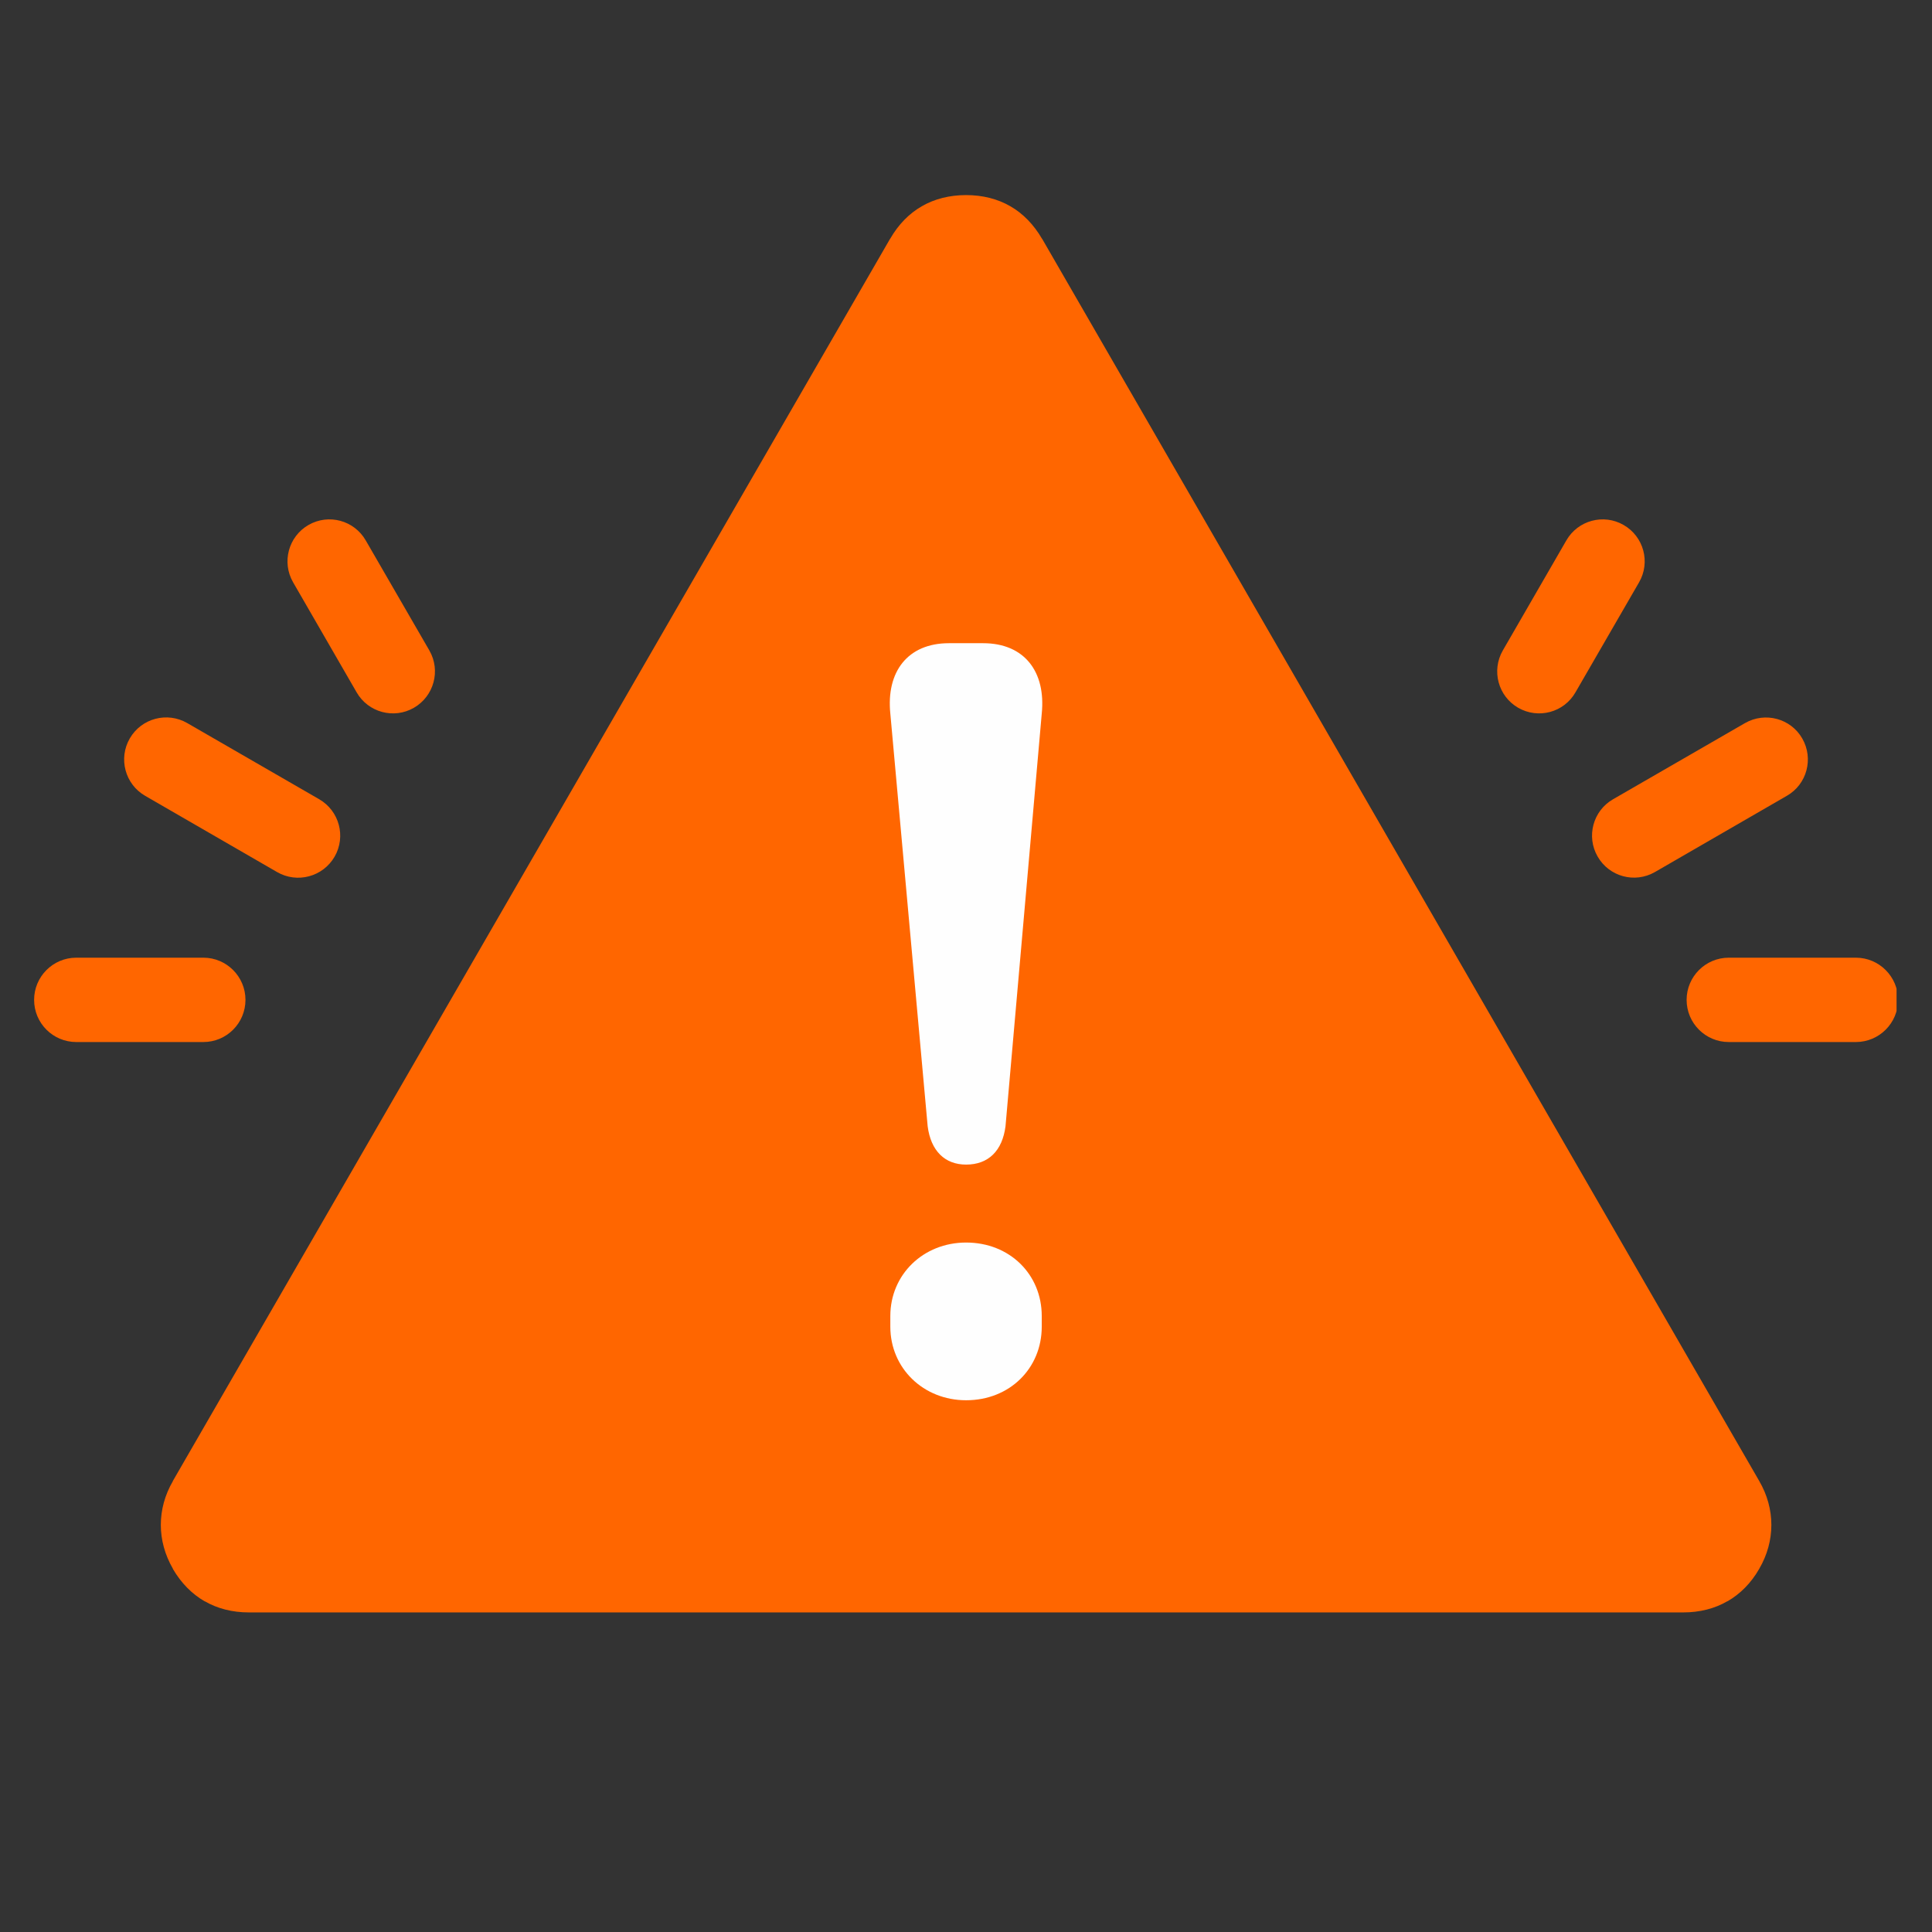 <svg xmlns="http://www.w3.org/2000/svg" xmlns:xlink="http://www.w3.org/1999/xlink" width="500" zoomAndPan="magnify" viewBox="0 0 375 375" height="500" preserveAspectRatio="xMidYMid meet" version="1.0"><rect x="0" y="0" width="375" height="375" fill="#333333" stroke="none"/><defs><clipPath id="9bea129cf8"><path d="M 31 37.5 L 344 37.5 L 344 313 L 31 313 Z M 31 37.5 " clip-rule="nonzero"/></clipPath><clipPath id="477f87b0ad"><path d="M 327 185 L 368.121 185 L 368.121 203 L 327 203 Z M 327 185 " clip-rule="nonzero"/></clipPath><clipPath id="b29c18773e"><path d="M 6.621 185 L 48 185 L 48 203 L 6.621 203 Z M 6.621 185 " clip-rule="nonzero"/></clipPath></defs><g clip-path="url(#9bea129cf8)"><path fill="#ff6600" d="M 341.461 287.453 L 202.281 46.359 L 202.262 46.359 C 200.648 43.578 198.543 41.43 196.105 40.031 C 193.652 38.613 190.738 37.867 187.52 37.867 C 184.297 37.867 181.363 38.613 178.93 40.031 C 176.477 41.43 174.367 43.578 172.773 46.359 L 172.758 46.359 L 33.555 287.453 L 33.555 287.492 C 31.984 290.195 31.215 293.09 31.215 295.984 C 31.215 298.859 31.984 301.754 33.555 304.477 L 33.555 304.516 C 35.145 307.258 37.254 309.387 39.707 310.805 L 39.746 310.805 C 42.199 312.223 45.098 312.969 48.297 312.969 L 326.719 312.969 C 329.922 312.969 332.836 312.223 335.27 310.805 L 335.309 310.805 C 337.781 309.387 339.891 307.258 341.461 304.516 C 343.035 301.812 343.82 298.898 343.82 295.984 C 343.82 293.07 343.035 290.156 341.461 287.453 Z M 341.461 287.453 " fill-opacity="1" fill-rule="nonzero"/></g><path fill="#fefefe" d="M 180.059 218.609 C 180.672 223.363 183.375 226.047 187.52 226.047 C 191.852 226.047 194.555 223.363 195.168 218.609 L 202.203 138.512 C 203.027 130.441 198.887 124.844 190.816 124.844 L 184.199 124.844 C 176.129 124.844 171.988 130.441 172.812 138.512 Z M 172.812 257.508 C 172.812 265.578 179.234 271.789 187.52 271.789 C 195.992 271.789 202.203 265.578 202.203 257.508 L 202.203 255.438 C 202.203 247.367 195.992 241.176 187.52 241.176 C 179.234 241.176 172.812 247.367 172.812 255.438 Z M 172.812 257.508 " fill-opacity="1" fill-rule="nonzero"/><path fill="#ff6600" d="M 321.215 169.266 C 317.305 171.508 312.34 170.164 310.098 166.254 C 307.855 162.363 309.195 157.379 313.09 155.137 L 338.699 140.355 C 342.613 138.109 347.598 139.453 349.82 143.344 C 352.062 147.254 350.723 152.238 346.828 154.465 Z M 321.215 169.266 " fill-opacity="1" fill-rule="nonzero"/><g clip-path="url(#477f87b0ad)"><path fill="#ff6600" d="M 335.555 202.258 C 331.031 202.258 327.371 198.598 327.371 194.07 C 327.371 189.566 331.031 185.887 335.555 185.887 L 360.23 185.887 C 364.734 185.887 368.414 189.566 368.414 194.07 C 368.414 198.598 364.734 202.258 360.23 202.258 Z M 335.555 202.258 " fill-opacity="1" fill-rule="nonzero"/></g><path fill="#ff6600" d="M 305.805 134.371 C 303.578 138.285 298.594 139.625 294.684 137.383 C 290.793 135.141 289.449 130.176 291.691 126.262 L 304.02 104.906 C 306.262 100.996 311.246 99.652 315.141 101.898 C 319.051 104.141 320.391 109.125 318.148 113.016 Z M 305.805 134.371 " fill-opacity="1" fill-rule="nonzero"/><path fill="#ff6600" d="M 61.965 155.137 C 65.859 157.398 67.199 162.383 64.938 166.293 C 62.676 170.184 57.691 171.527 53.781 169.266 L 28.168 154.465 C 24.277 152.223 22.934 147.219 25.195 143.324 C 27.457 139.414 32.441 138.094 36.355 140.355 Z M 61.965 155.137 " fill-opacity="1" fill-rule="nonzero"/><g clip-path="url(#b29c18773e)"><path fill="#ff6600" d="M 39.48 185.887 C 43.984 185.887 47.645 189.566 47.645 194.07 C 47.645 198.598 43.984 202.258 39.48 202.258 L 14.805 202.258 C 10.281 202.258 6.621 198.598 6.621 194.07 C 6.621 189.566 10.281 185.887 14.805 185.887 Z M 39.48 185.887 " fill-opacity="1" fill-rule="nonzero"/></g><path fill="#ff6600" d="M 83.344 126.262 C 85.586 130.176 84.223 135.141 80.332 137.383 C 76.441 139.625 71.457 138.285 69.215 134.371 L 56.887 113.016 C 54.645 109.125 55.984 104.141 59.875 101.898 C 63.789 99.652 68.754 100.996 70.996 104.906 Z M 83.344 126.262 " fill-opacity="1" fill-rule="nonzero"/></svg>